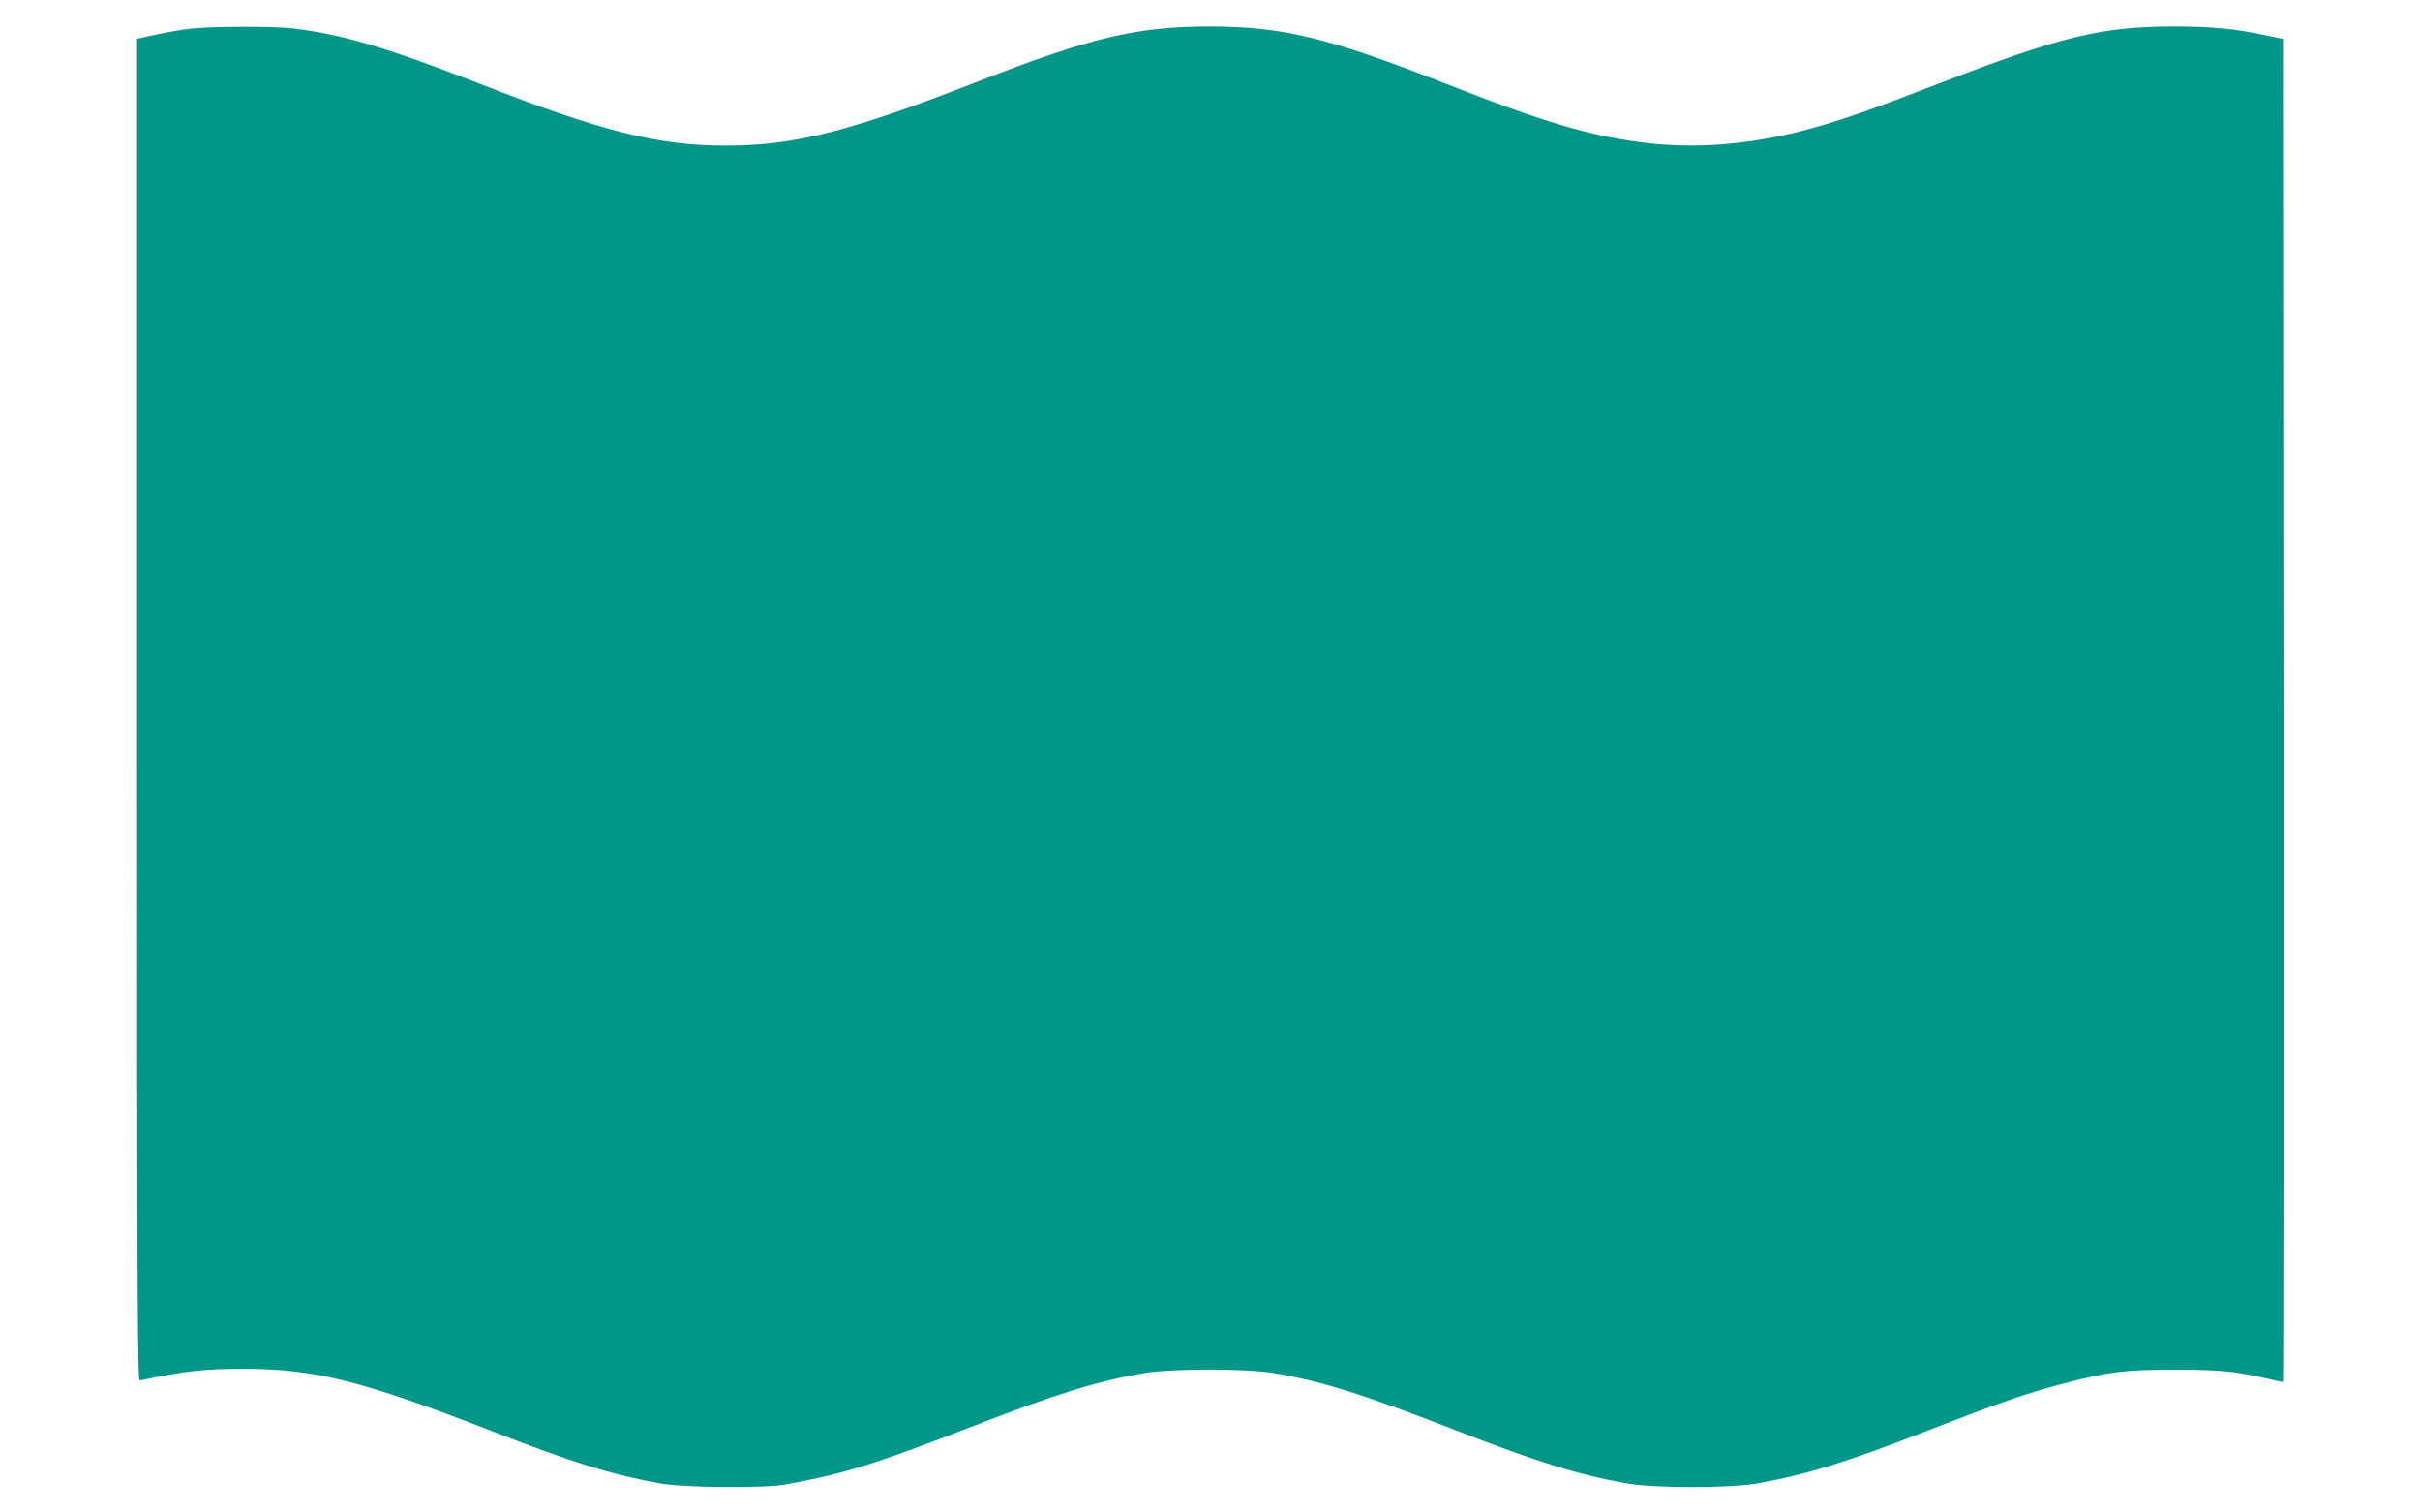 <?xml version="1.0" standalone="no"?>
<!DOCTYPE svg PUBLIC "-//W3C//DTD SVG 20010904//EN"
 "http://www.w3.org/TR/2001/REC-SVG-20010904/DTD/svg10.dtd">
<svg version="1.0" xmlns="http://www.w3.org/2000/svg"
 width="1280pt" height="800pt" viewBox="0 0 1280 800"
 preserveAspectRatio="xMidYMid meet">
<g transform="translate(0,800) scale(0.1,-0.1)"
fill="#009688" stroke="none">
<path d="M1005 7848 c-44 -5 -125 -19 -180 -31 l-100 -22 0 -3550 c0 -2983 2
-3550 14 -3547 236 50 343 62 546 62 381 0 629 -62 1328 -334 413 -161 619
-225 877 -272 121 -23 556 -26 665 -6 325 61 468 106 998 311 430 167 651 236
898 278 147 25 541 25 688 0 256 -44 470 -111 960 -302 441 -171 647 -235 906
-281 143 -26 547 -26 690 0 255 45 478 114 880 271 401 156 552 209 751 260
231 60 313 70 574 70 239 0 318 -7 488 -46 45 -11 85 -19 87 -19 3 0 4 1598 3
3552 l-3 3552 -105 22 c-149 32 -277 44 -468 44 -387 0 -600 -52 -1242 -300
-333 -129 -490 -185 -644 -229 -321 -93 -627 -121 -916 -86 -294 37 -525 105
-1060 315 -614 241 -858 300 -1243 300 -383 0 -631 -59 -1222 -290 -680 -266
-972 -340 -1337 -340 -359 0 -656 75 -1303 328 -490 191 -730 262 -990 292
-107 12 -427 11 -540 -2z"/>
</g>
</svg>
